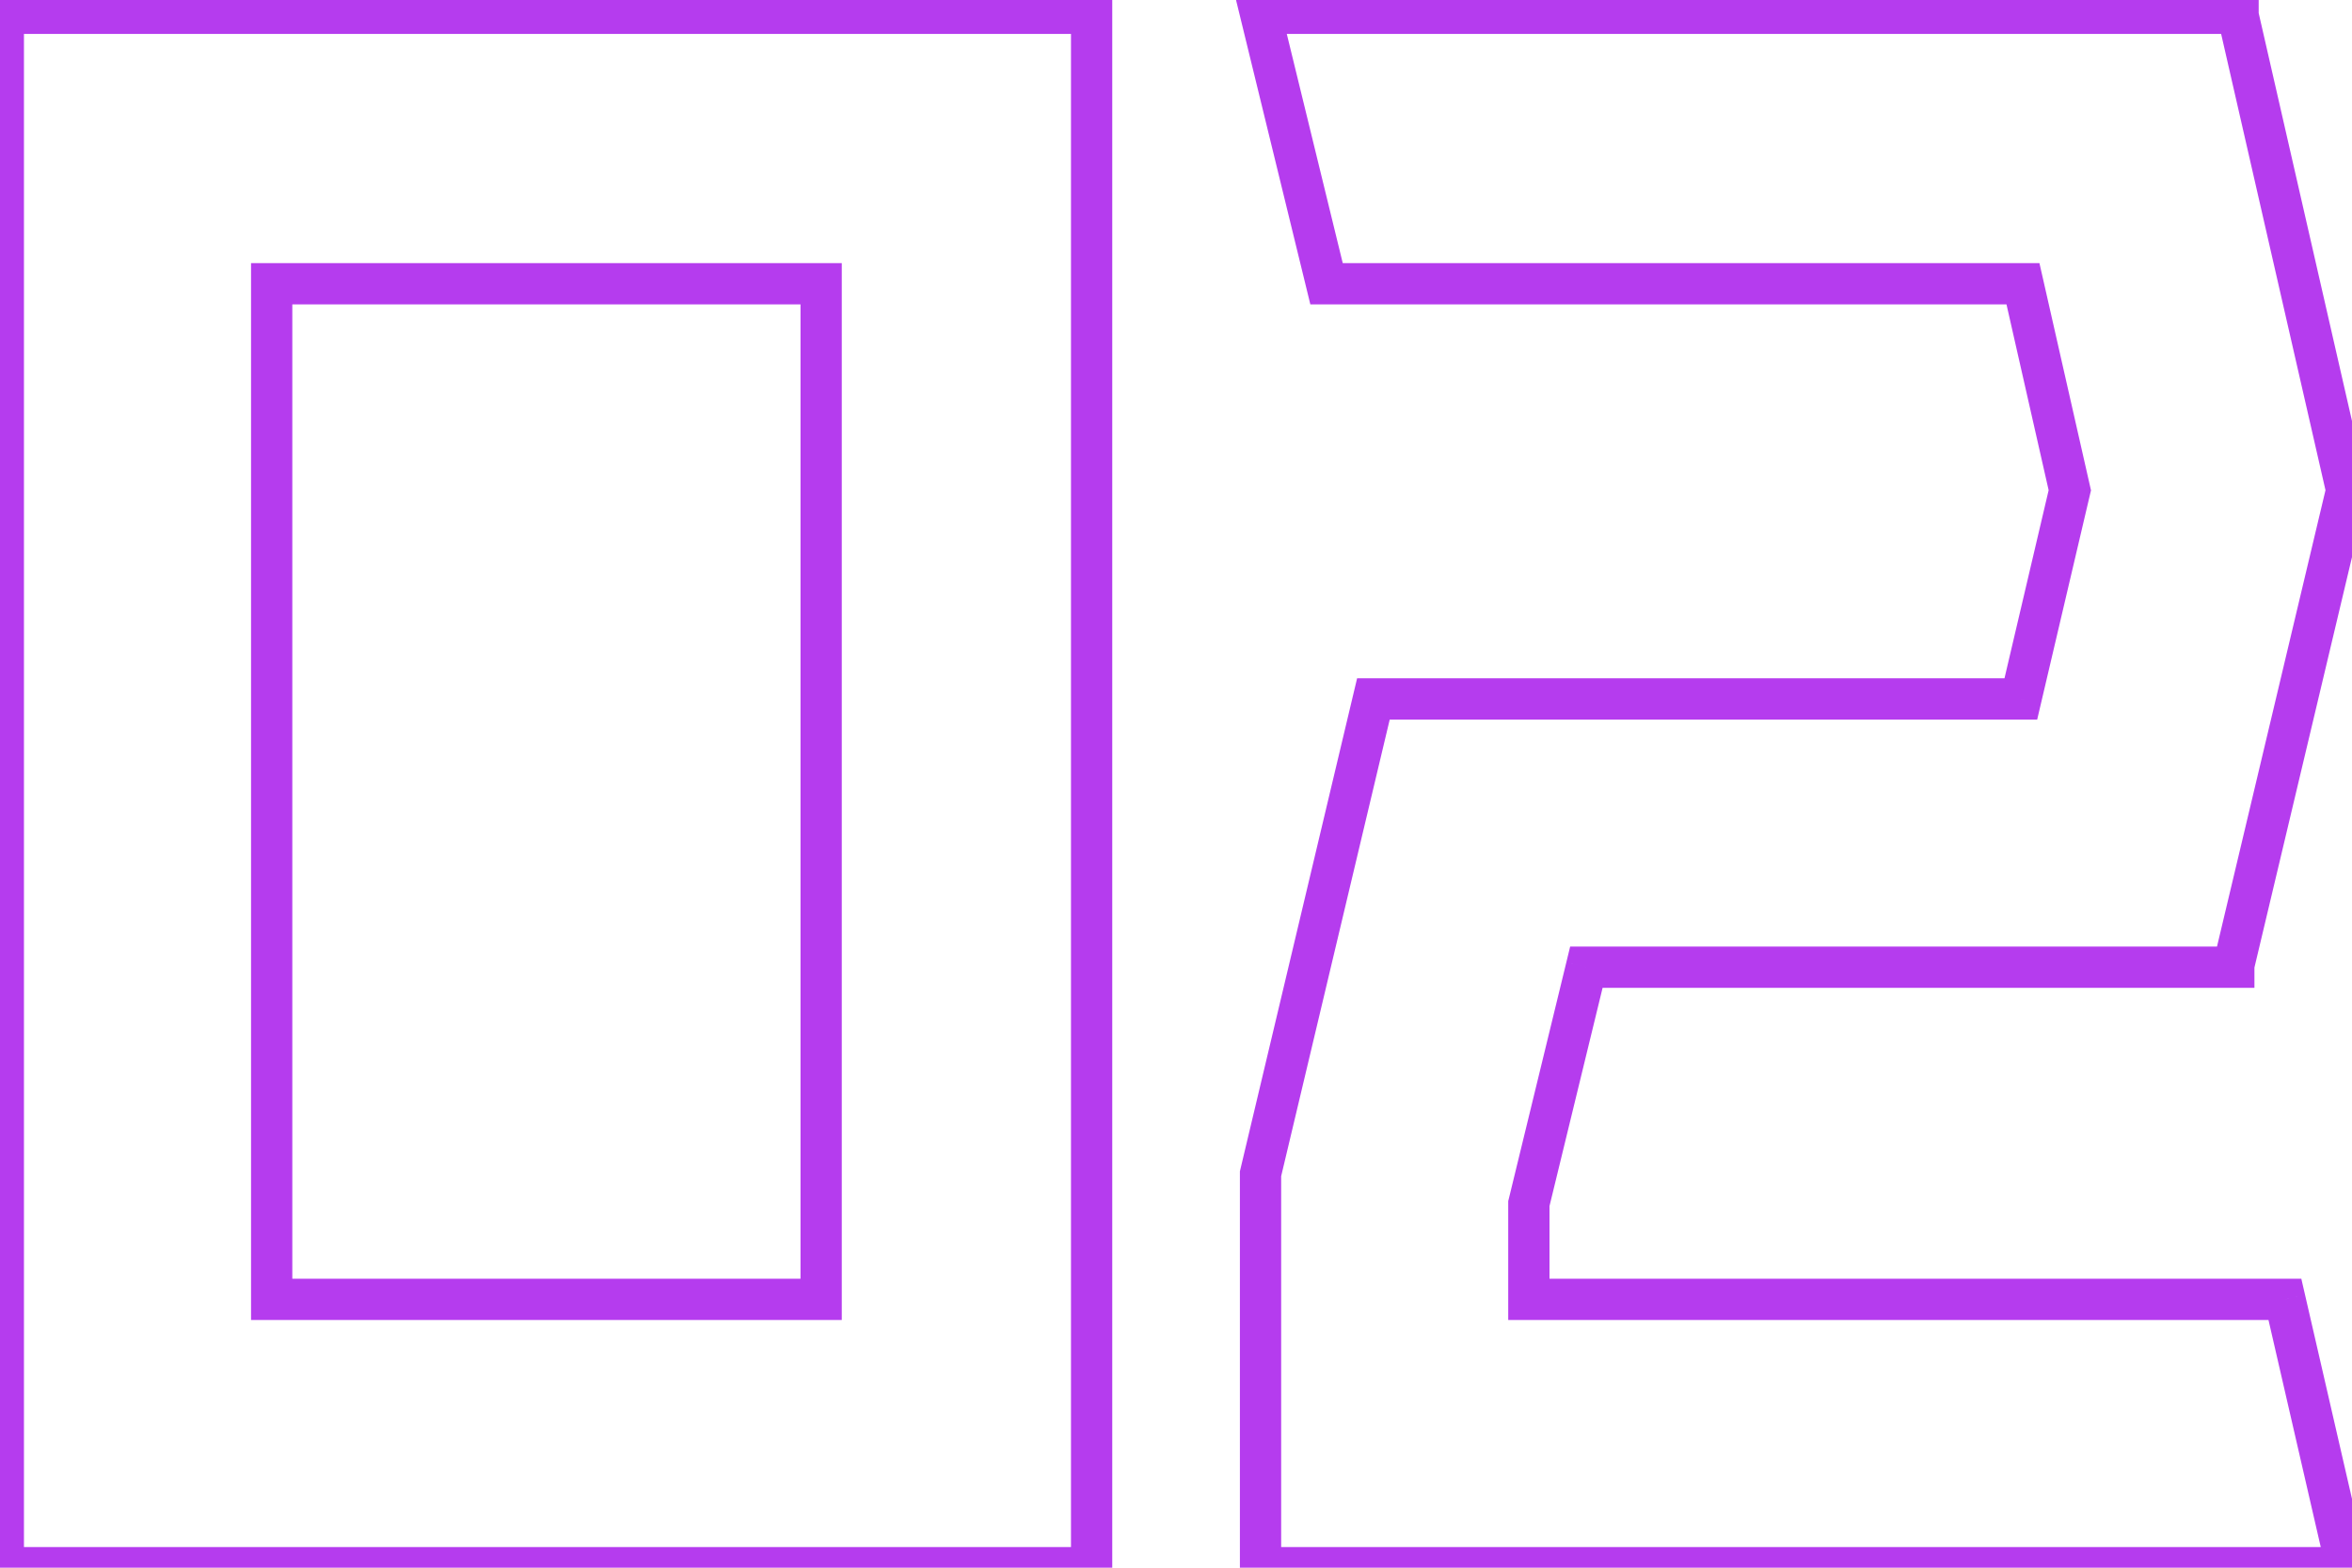 <?xml version="1.0" encoding="UTF-8"?> <svg xmlns="http://www.w3.org/2000/svg" width="114" height="76" viewBox="0 0 114 76" fill="none"> <path d="M0.161 0.645V-0.355H-0.839V0.645H0.161ZM52.91 0.645H53.91V-0.355H52.91V0.645ZM52.91 76V77H53.91V76H52.91ZM0.161 76H-0.839V77H0.161V76ZM13.168 62.993H12.168V63.993H13.168V62.993ZM39.8 62.993V63.993H40.8V62.993H39.8ZM39.8 13.755H40.8V12.755H39.8V13.755ZM13.168 13.755V12.755H12.168V13.755H13.168ZM0.161 1.645H52.91V-0.355H0.161V1.645ZM51.91 0.645V76H53.91V0.645H51.91ZM52.91 75H0.161V77H52.91V75ZM1.161 76V0.645H-0.839V76H1.161ZM13.168 63.993H39.8V61.993H13.168V63.993ZM40.8 62.993V13.755H38.8V62.993H40.8ZM39.8 12.755H13.168V14.755H39.8V12.755ZM12.168 13.755V62.993H14.168V13.755H12.168ZM74.103 62.993H73.103V63.993H74.103V62.993ZM110.748 62.993L111.723 62.769L111.544 61.993H110.748V62.993ZM113.742 76V77H114.998L114.716 75.776L113.742 76ZM61.097 76H60.097V77H61.097V76ZM61.097 56.903L60.124 56.672L60.097 56.786V56.903H61.097ZM66.568 33.884V32.884H65.778L65.595 33.653L66.568 33.884ZM97.948 33.884V34.884H98.741L98.922 34.112L97.948 33.884ZM100.323 23.768L101.296 23.996L101.349 23.772L101.298 23.547L100.323 23.768ZM98.052 13.755L99.027 13.534L98.85 12.755H98.052V13.755ZM64.297 13.755L63.325 13.992L63.511 14.755H64.297V13.755ZM61.097 0.645V-0.355H59.823L60.125 0.882L61.097 0.645ZM108.477 0.645H109.477V-0.355H108.477V0.645ZM108.477 0.748H107.477V0.861L107.503 0.971L108.477 0.748ZM113.742 23.768L114.715 23.999L114.769 23.772L114.717 23.545L113.742 23.768ZM108.271 46.787L107.298 46.556L107.271 46.67V46.787H108.271ZM108.271 46.89V47.89H109.271V46.89H108.271ZM76.89 46.89V45.89H76.104L75.919 46.654L76.89 46.89ZM74.103 58.348L73.132 58.112L73.103 58.228V58.348H74.103ZM74.103 63.993H110.748V61.993H74.103V63.993ZM109.774 63.218L112.767 76.224L114.716 75.776L111.723 62.769L109.774 63.218ZM113.742 75H61.097V77H113.742V75ZM62.097 76V56.903H60.097V76H62.097ZM62.07 57.135L67.541 34.115L65.595 33.653L60.124 56.672L62.07 57.135ZM66.568 34.884H97.948V32.884H66.568V34.884ZM98.922 34.112L101.296 23.996L99.349 23.539L96.975 33.655L98.922 34.112ZM101.298 23.547L99.027 13.534L97.076 13.976L99.347 23.989L101.298 23.547ZM98.052 12.755H64.297V14.755H98.052V12.755ZM65.268 13.518L62.068 0.408L60.125 0.882L63.325 13.992L65.268 13.518ZM61.097 1.645H108.477V-0.355H61.097V1.645ZM107.477 0.645V0.748H109.477V0.645H107.477ZM107.503 0.971L112.767 23.991L114.717 23.545L109.452 0.525L107.503 0.971ZM112.769 23.537L107.298 46.556L109.244 47.018L114.715 23.999L112.769 23.537ZM107.271 46.787V46.89H109.271V46.787H107.271ZM108.271 45.89H76.89V47.89H108.271V45.89ZM75.919 46.654L73.132 58.112L75.075 58.585L77.862 47.127L75.919 46.654ZM73.103 58.348V62.993H75.103V58.348H73.103Z" fill="#B53CEE"></path> </svg> 